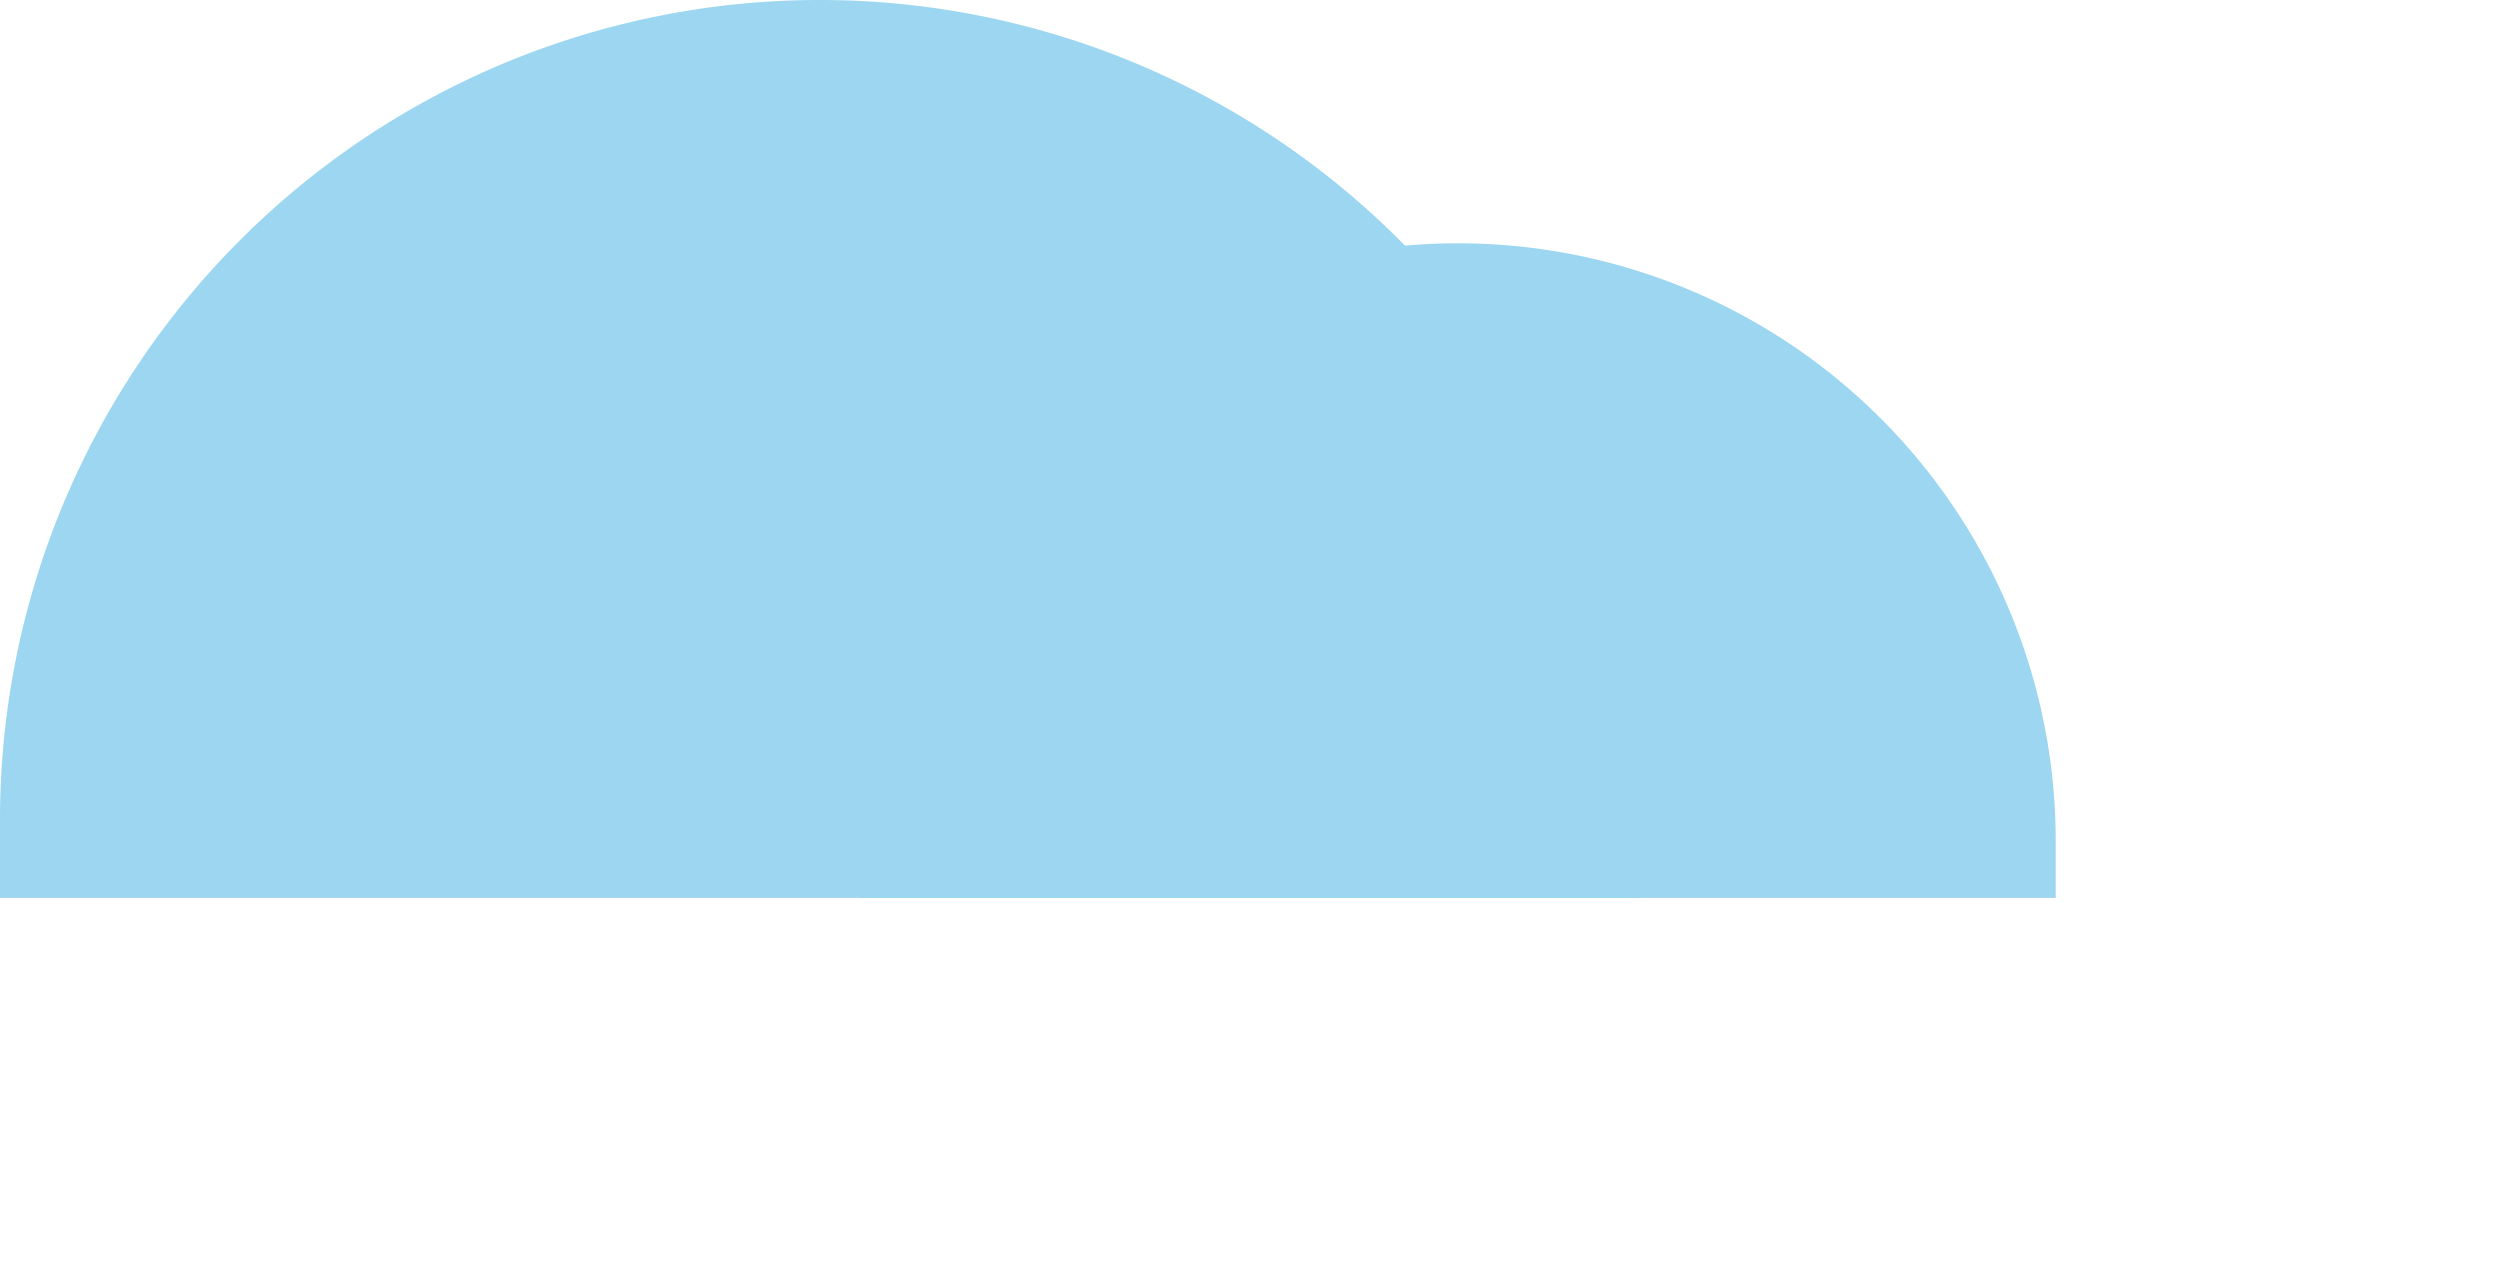 <svg id="グループ_150" data-name="グループ 150" xmlns="http://www.w3.org/2000/svg" xmlns:xlink="http://www.w3.org/1999/xlink" width="319.625" height="161.794" viewBox="0 0 319.625 161.794">
  <defs>
    <clipPath id="clip-path">
      <rect id="長方形_95" data-name="長方形 95" width="319.625" height="161.794" fill="#9cd6f0"/>
    </clipPath>
  </defs>
  <g id="グループ_149" data-name="グループ 149" clip-path="url(#clip-path)">
    <path id="パス_99" data-name="パス 99" d="M104.812,0h0A104.812,104.812,0,0,1,209.624,104.812v9.982H0v-9.982A104.812,104.812,0,0,1,104.812,0" fill="#9cd6f0"/>
    <path id="パス_100" data-name="パス 100" d="M186.411,47h0a76.411,76.411,0,0,1,76.411,76.411v7.277H110v-7.277A76.411,76.411,0,0,1,186.411,47" transform="translate(0 -15.894)" fill="#9cd6f0"/>
  </g>
</svg>
